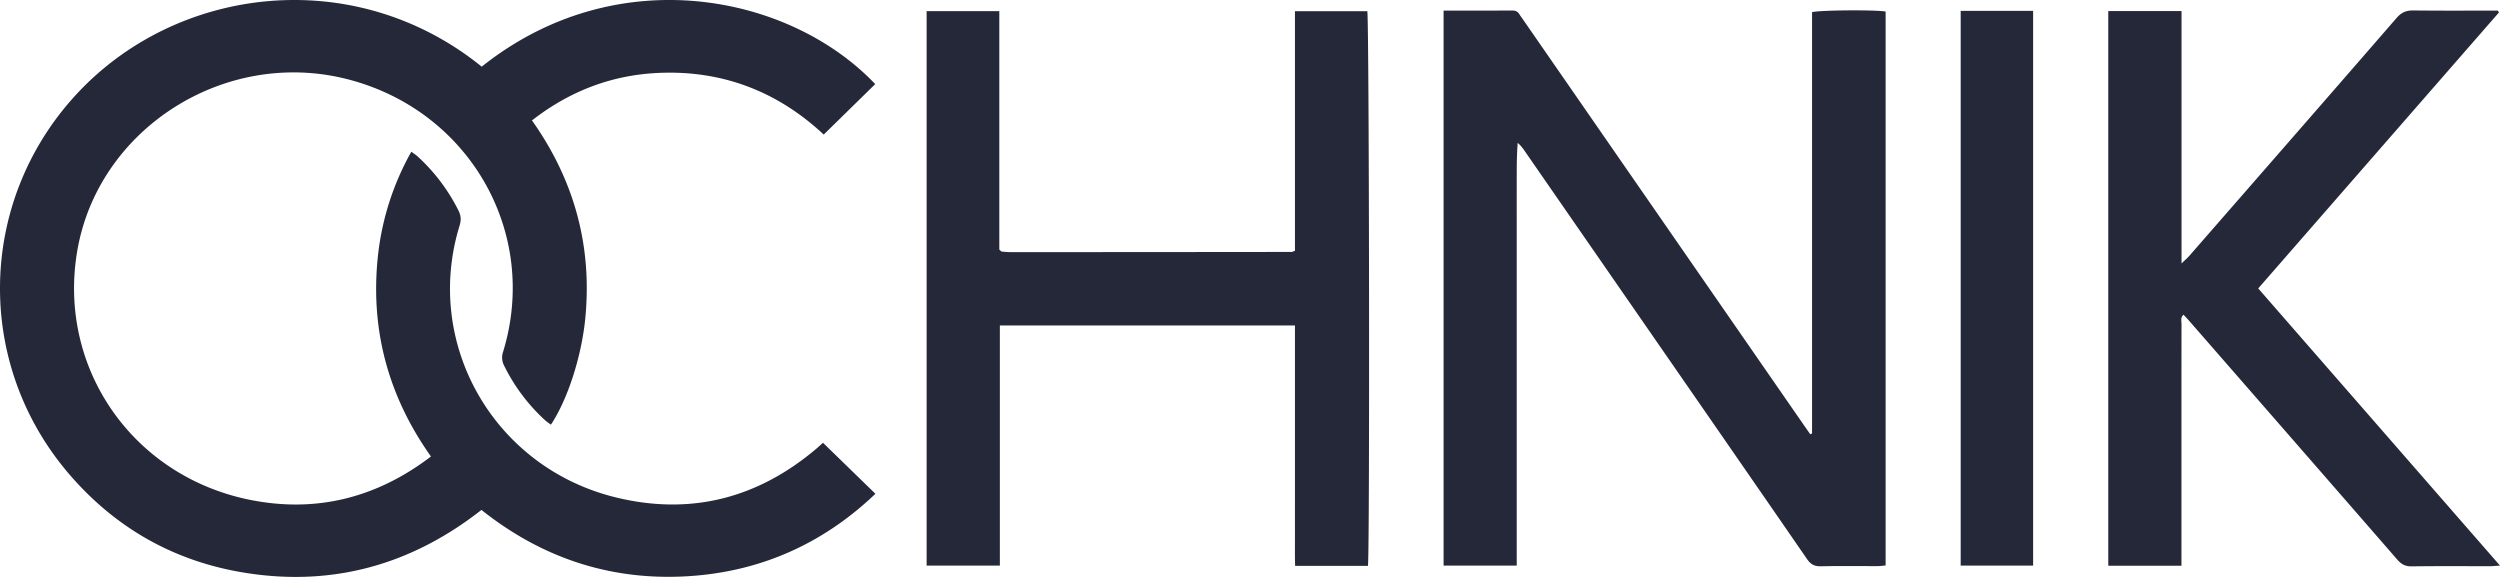 <svg xmlns="http://www.w3.org/2000/svg" width="117" height="27"><path fill="#252838" d="m40.96 3.936-2.41 2.362c-2.151-2.012-4.758-3.035-7.796-2.882-2.174.11-4.112.861-5.858 2.22 1.986 2.8 2.827 5.893 2.494 9.278-.172 1.745-.813 3.768-1.607 4.961-.091-.068-.186-.13-.269-.204a8.598 8.598 0 0 1-1.914-2.544.824.824 0 0 1-.055-.663c1.718-5.606-1.618-11.37-7.393-12.784C10.46 2.287 4.604 6.042 3.62 11.717c-.947 5.464 2.557 10.565 8.083 11.676 3.05.613 5.835-.076 8.321-1.921l.145-.108c-1.996-2.812-2.838-5.92-2.489-9.319a12.71 12.71 0 0 1 1.57-4.944c.117.087.212.146.294.22a8.669 8.669 0 0 1 1.917 2.542c.121.24.123.45.045.704-1.698 5.53 1.61 11.319 7.317 12.712 3.524.86 6.67.03 9.41-2.304.11-.095.217-.195.283-.253l2.453 2.387c-2.483 2.375-5.5 3.714-9.023 3.871-3.528.158-6.661-.925-9.414-3.116-3.257 2.554-6.934 3.6-11.044 2.946-3.34-.53-6.113-2.113-8.285-4.661-4.397-5.158-4.24-12.677.305-17.662C8.24-.702 16.593-1.695 22.545 3.12c6.323-5.043 14.425-3.387 18.415.816zm26.6-3.44c1.098 0 2.161.001 3.224-.003.151 0 .252.053.326.178.053.087.116.168.174.252l13.15 18.991.286.409.084-.037V.57c.347-.098 2.93-.117 3.443-.03v25.924c-.118.01-.243.029-.368.03-.888.002-1.775-.012-2.662.008-.302.007-.478-.091-.646-.335-2.695-3.909-5.4-7.812-8.103-11.716l-5.14-7.424a1.653 1.653 0 0 0-.3-.34c-.05.648-.044 1.29-.045 1.933-.001.669 0 1.337 0 2.006V26.47H67.56zm-3.57.028c.086.307.12 25.202.03 25.96h-3.408c-.017-.537-.006-1.068-.008-1.6-.002-.537 0-1.075 0-1.613v-8.04H46.793V26.47h-3.427V.52h3.402v11.16l.076.07c.011.01.022.025.034.025.147.01.294.026.441.026 4.375-.002 8.75-.005 13.126-.01.04 0 .081-.026.159-.053V.524zm52.907-.03.054.089-11.266 12.915L117 26.47c-.203.013-.328.027-.453.028-1.227.001-2.454-.01-3.681.008-.299.004-.484-.1-.672-.315-3.238-3.723-6.482-7.44-9.725-11.158-.087-.1-.178-.194-.28-.306-.15.135-.094.301-.094.445-.004 2.006-.003 4.012-.003 6.017v5.288h-3.425V.517h3.429V12.33c.175-.17.281-.261.372-.365 3.235-3.707 6.471-7.411 9.695-11.127.226-.26.452-.353.79-.349 1.314.016 2.63.007 3.944.007zM91.76.51h3.39v25.96h-3.39z"/></svg>
